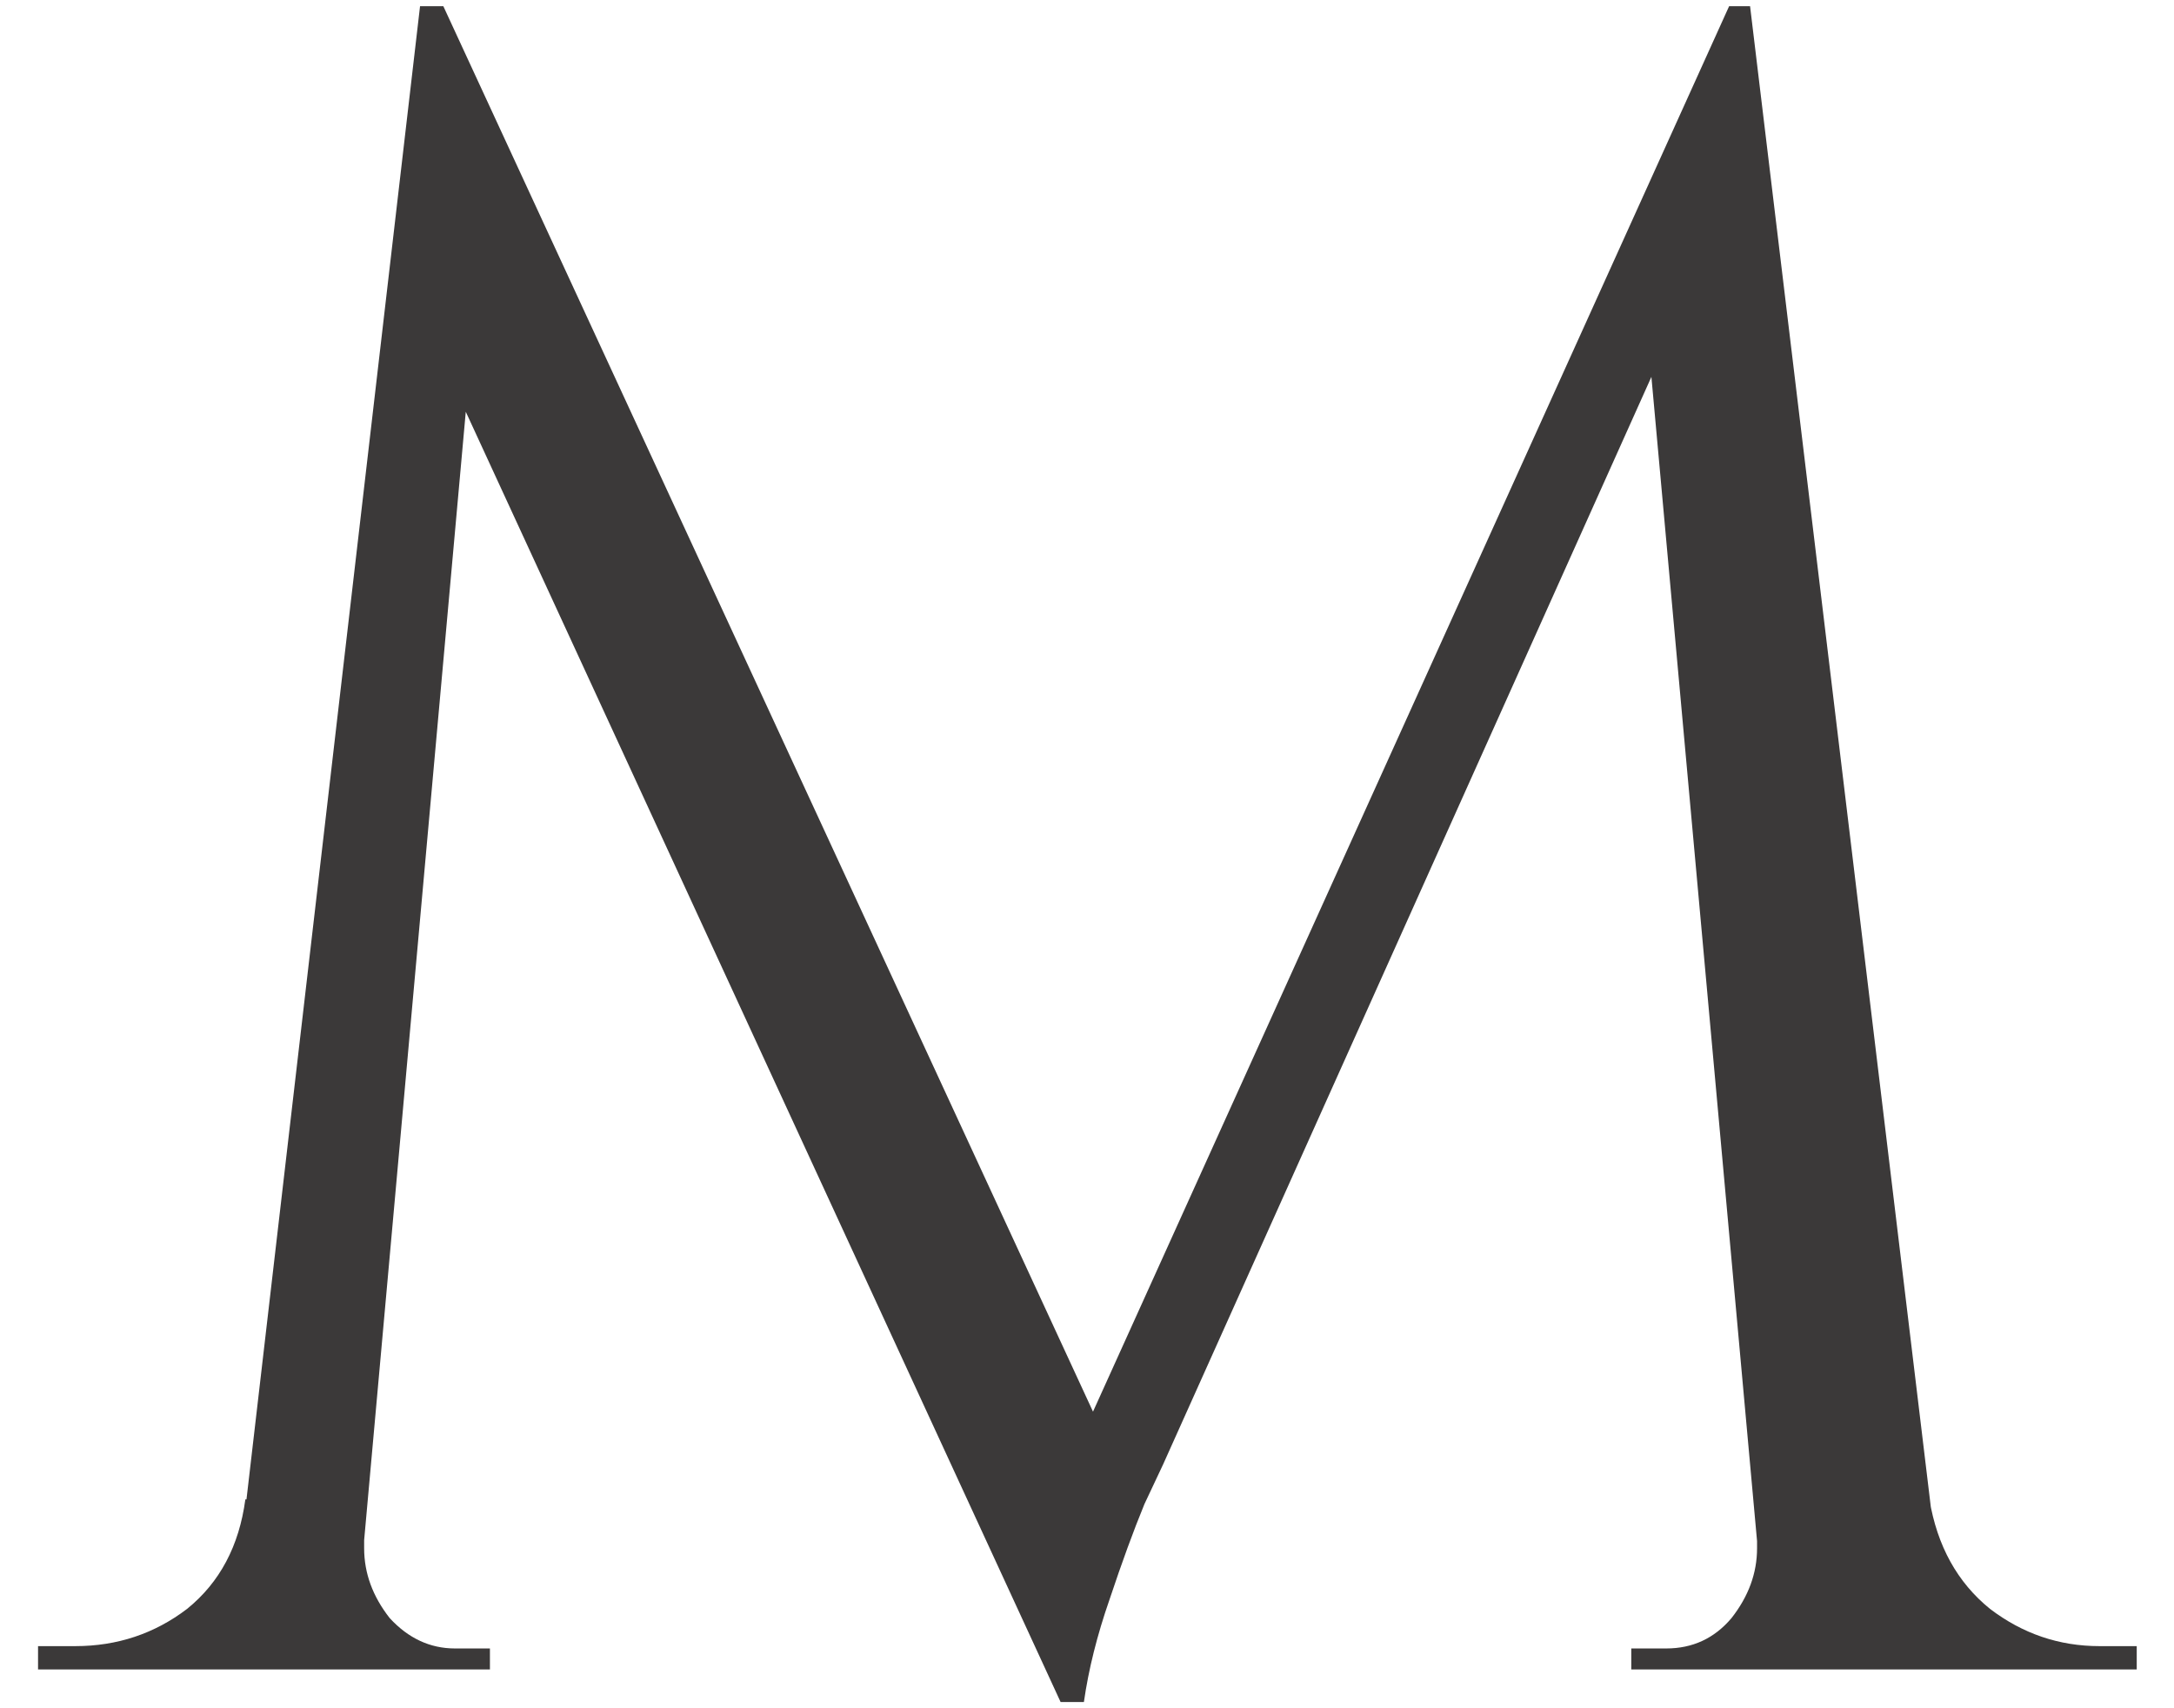 <?xml version="1.0" encoding="UTF-8"?> <svg xmlns="http://www.w3.org/2000/svg" width="56" height="44" viewBox="0 0 56 44" fill="none"> <path d="M44.54 0.16L45.02 4.18L29.96 37.72C29.96 37.72 29.8 38.06 29.48 38.74C29.2 39.42 28.9 40.24 28.58 41.2C28.26 42.12 28.04 43 27.92 43.84H27.32L26.48 40.06L44.54 0.16ZM7.64 38.62V43H0.98V42.4C1.02 42.4 1.18 42.4 1.46 42.4C1.78 42.4 1.94 42.4 1.94 42.4C3.02 42.4 3.98 42.08 4.82 41.44C5.66 40.76 6.16 39.82 6.32 38.62H7.64ZM9.38 39.58C9.38 39.62 9.38 39.66 9.38 39.7C9.38 39.74 9.38 39.8 9.38 39.88C9.38 40.52 9.6 41.12 10.04 41.68C10.52 42.2 11.08 42.46 11.72 42.46H12.62V43H8.96V39.58H9.38ZM10.82 0.16H11.42L12.62 3.7L9.08 43H5.84L10.82 0.16ZM11.42 0.16L28.7 37.54L27.32 43.84L10.28 6.88L11.42 0.16ZM45.08 0.16L50.24 43H45.56L42.26 6.64L44.54 0.16H45.08ZM48.44 38.62H49.7C49.9 39.82 50.42 40.76 51.26 41.44C52.1 42.08 53.04 42.4 54.08 42.4C54.08 42.4 54.24 42.4 54.56 42.4C54.88 42.4 55.04 42.4 55.04 42.4V43H48.44V38.62ZM45.26 39.58H45.68V43H42.02V42.46H42.92C43.6 42.46 44.16 42.2 44.6 41.68C45.04 41.12 45.26 40.52 45.26 39.88C45.26 39.8 45.26 39.74 45.26 39.7C45.26 39.66 45.26 39.62 45.26 39.58Z" fill="#3B3939"></path> </svg> 